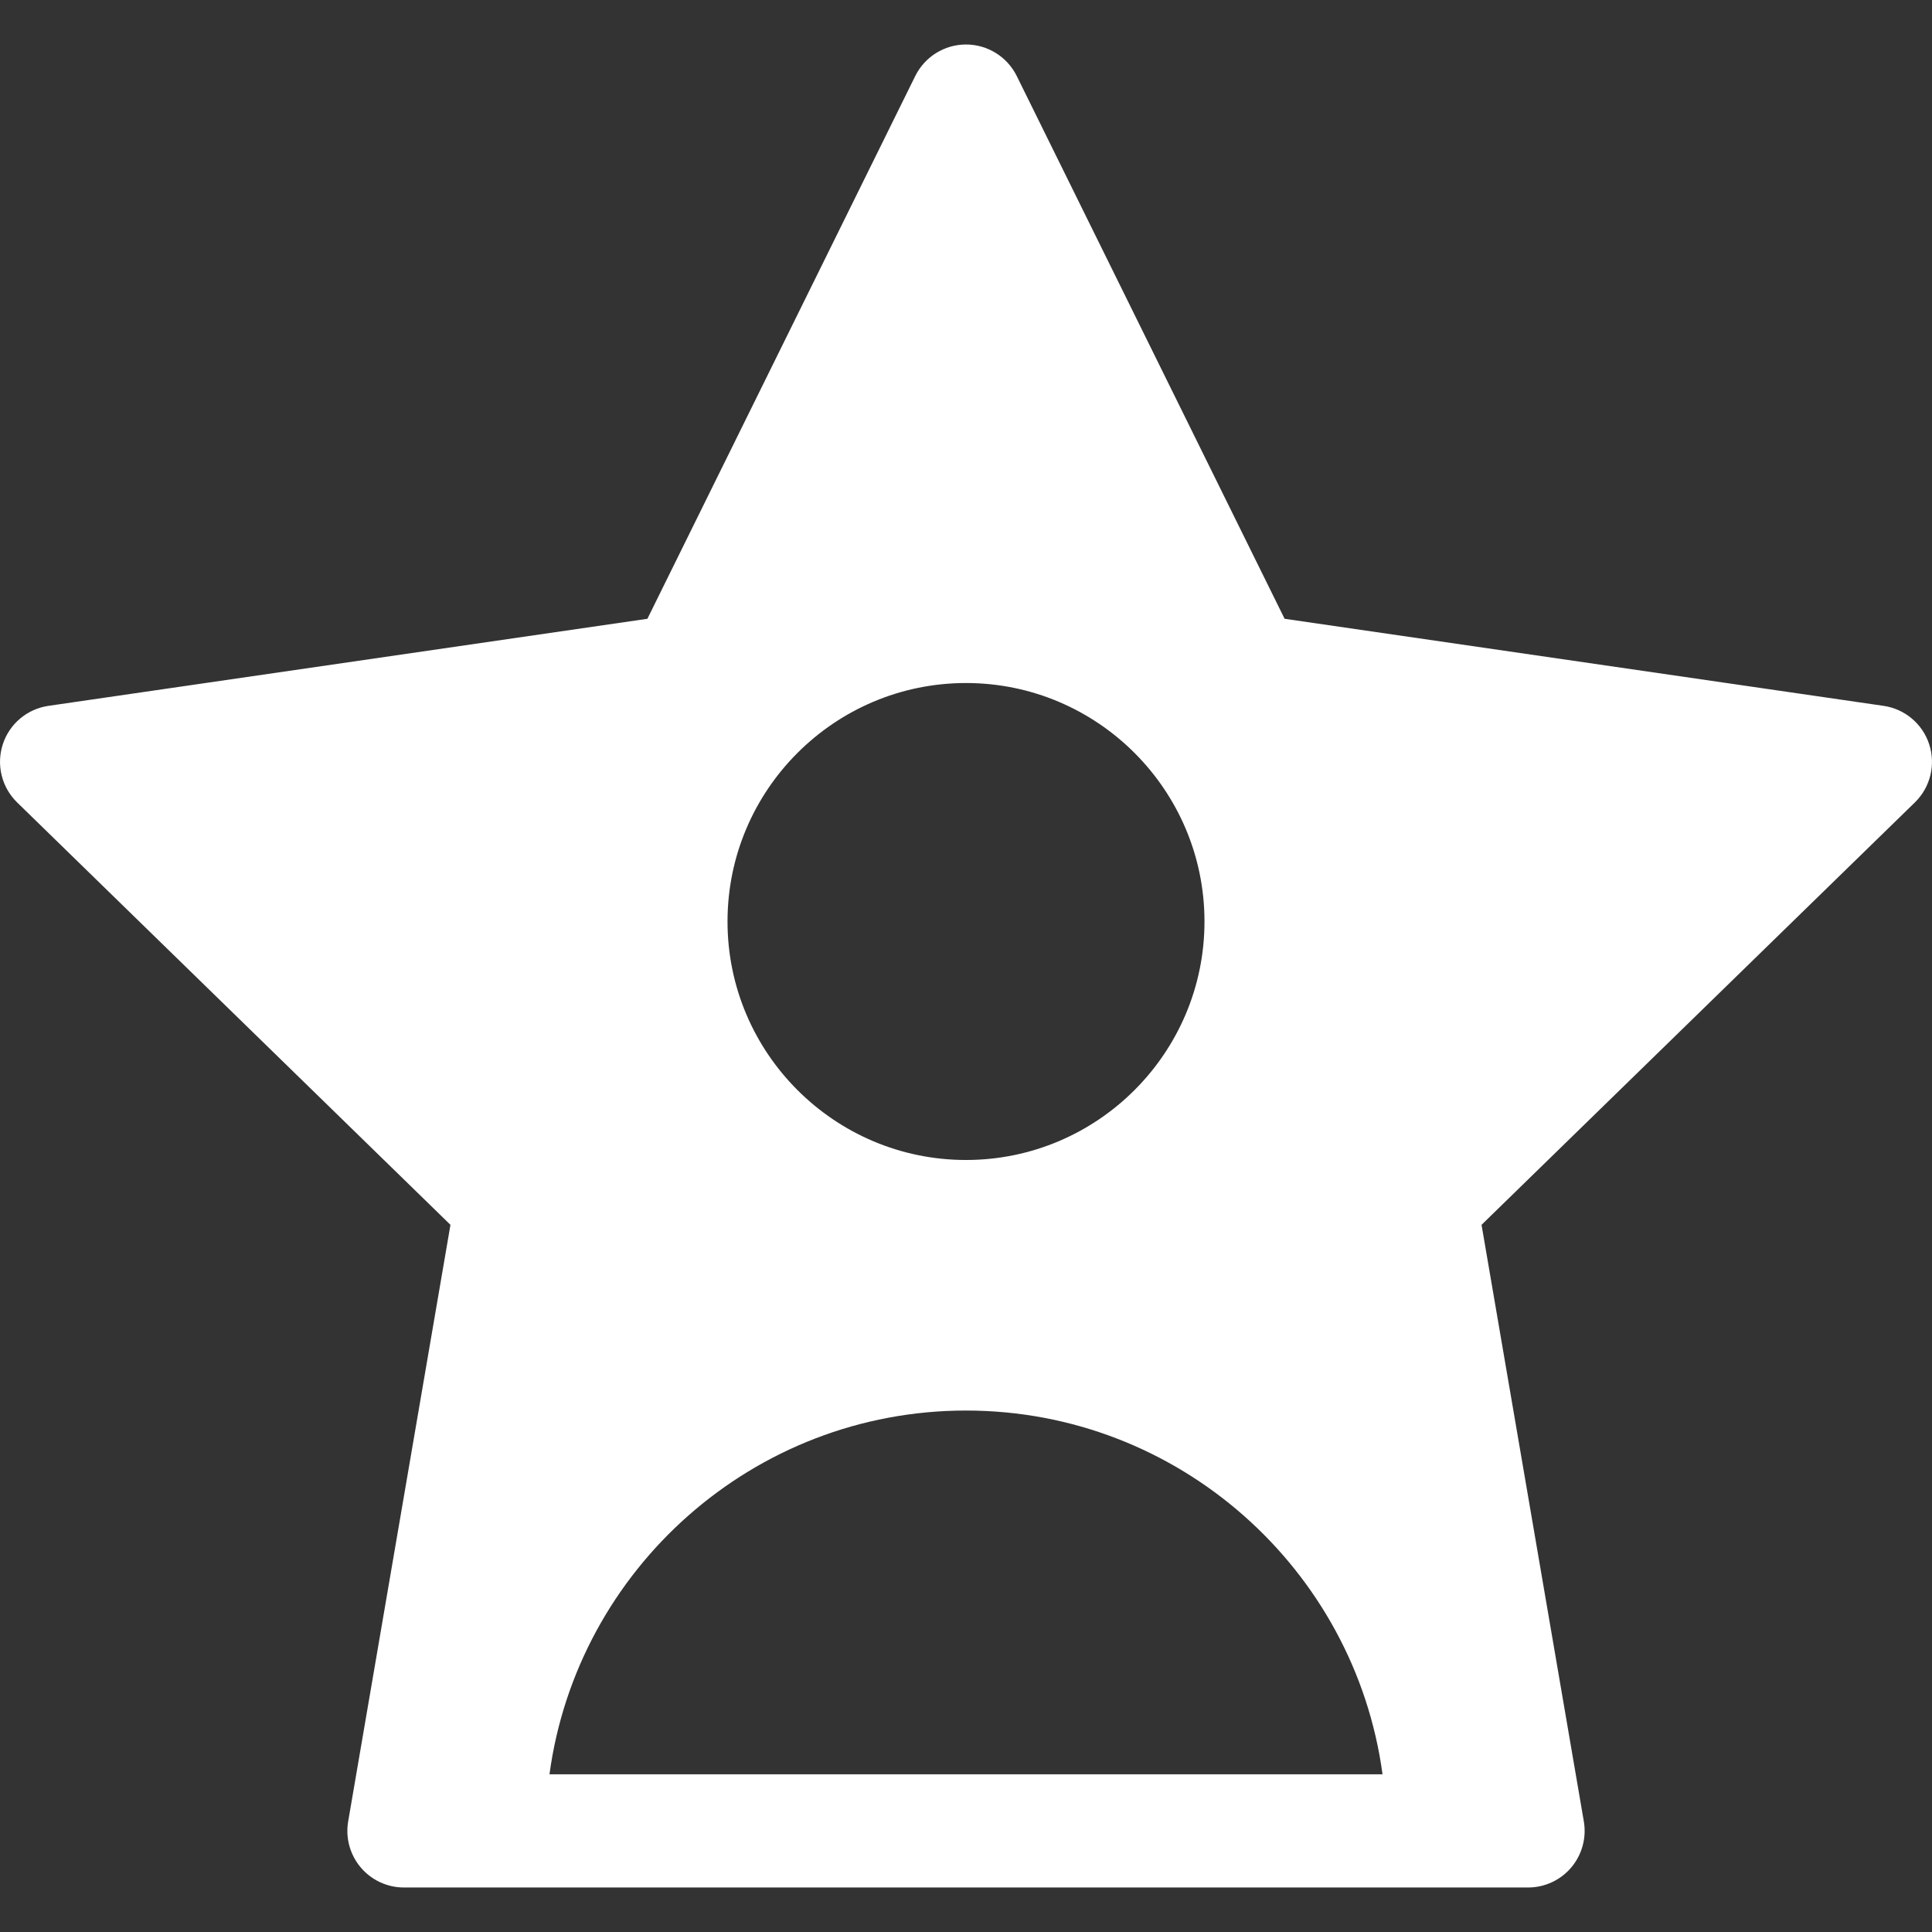 <svg width="32" height="32" viewBox="0 0 32 32" fill="none" xmlns="http://www.w3.org/2000/svg">
  <rect x="0" y="0" width="32" height="32" fill="#333333" stroke="none"/>
  <g clip-path="url(#clip0_1246_427)">
    <path d="M31.954 12.329C31.844 11.989 31.55 11.742 31.197 11.691L21.277 10.249L16.841 1.26C16.683 0.94 16.357 0.737 16 0.737C15.643 0.737 15.317 0.94 15.159 1.26L10.723 10.249L0.803 11.691C0.45 11.742 0.156 11.989 0.046 12.329C-0.064 12.668 0.028 13.041 0.283 13.29L7.461 20.287L5.767 30.167C5.72 30.439 5.796 30.718 5.974 30.93C6.152 31.141 6.414 31.263 6.691 31.263H25.309C25.586 31.263 25.848 31.141 26.026 30.93C26.204 30.718 26.28 30.439 26.233 30.167L24.539 20.287L31.717 13.29C31.972 13.041 32.064 12.668 31.954 12.329ZM16 11.313C18.178 11.313 19.95 13.085 19.95 15.263C19.95 17.441 18.178 19.213 16 19.213C13.822 19.213 12.05 17.441 12.05 15.263C12.05 13.085 13.822 11.313 16 11.313ZM9.101 29.388C9.56 25.991 12.479 23.363 16 23.363C19.521 23.363 22.44 25.991 22.899 29.388H9.101Z" fill="white"/>
  </g>
  <defs>
    <clipPath id="clip0_1246_427">
      <rect width="32" height="32" fill="white"/>
    </clipPath>
  </defs>
</svg>
